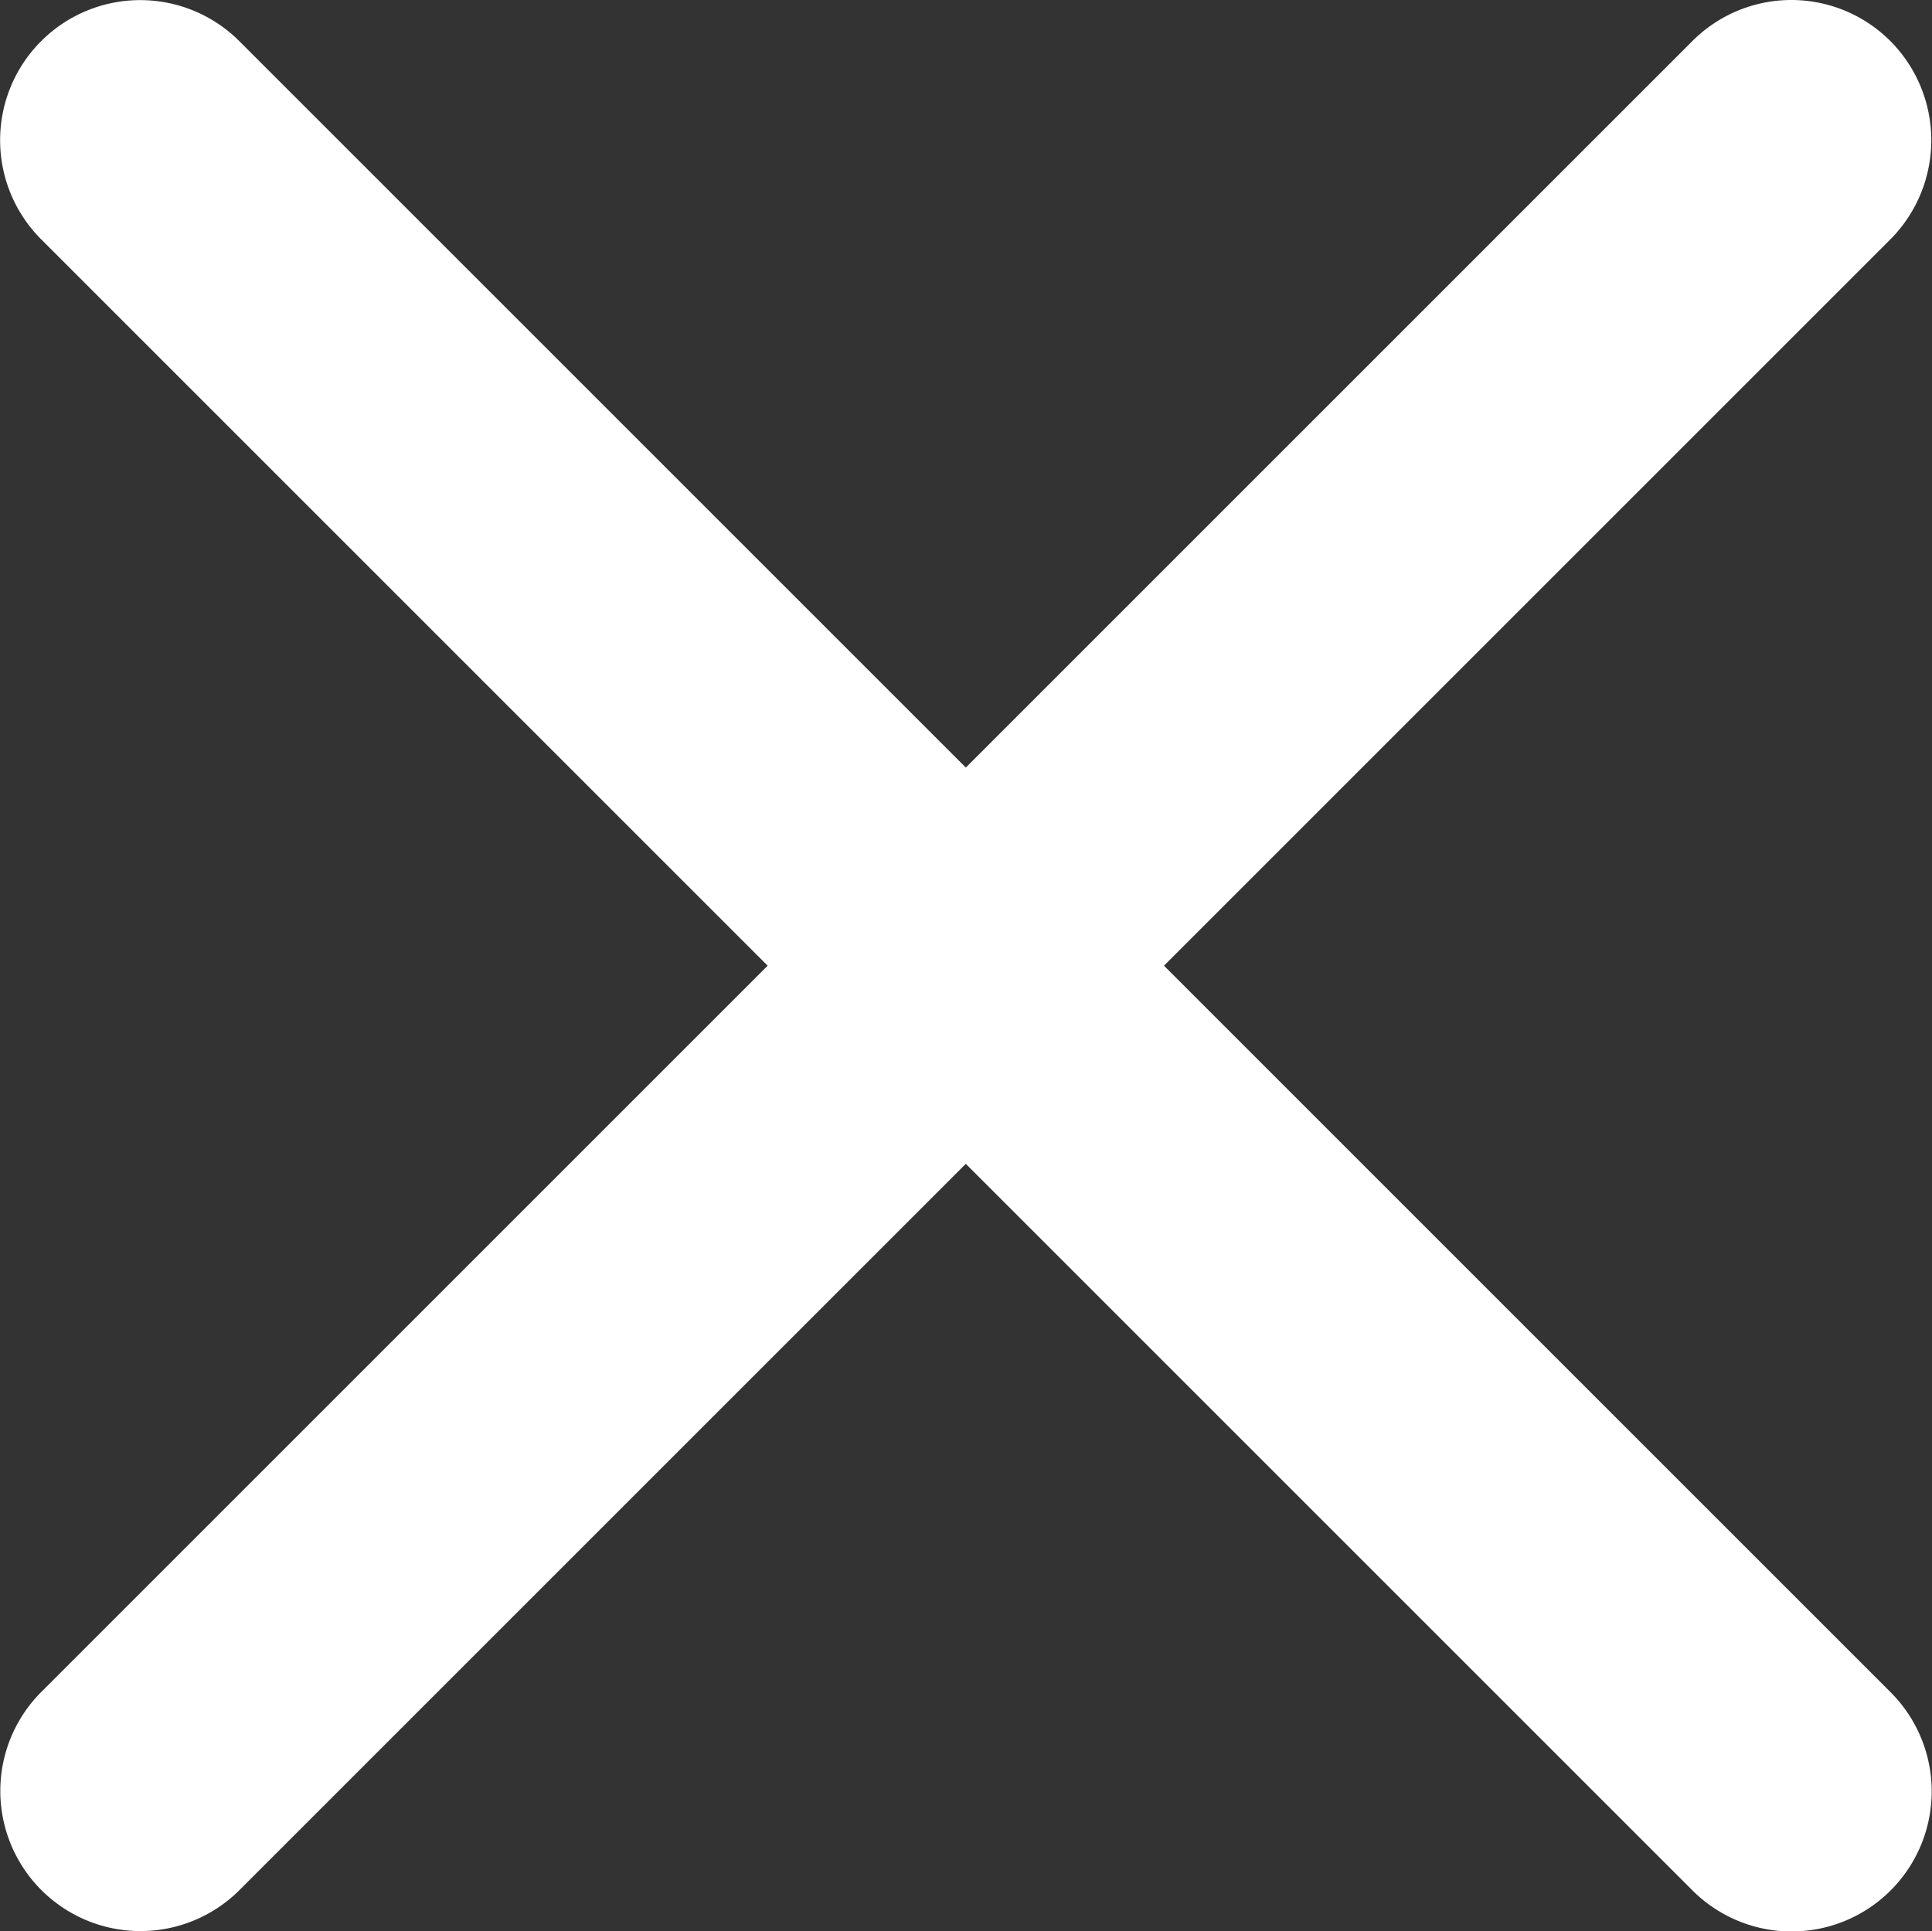 <svg xmlns="http://www.w3.org/2000/svg" width="14.975" height="14.972" viewBox="0 0 14.975 14.972"><rect x="0" y="0" width="14.975" height="14.972" fill="#333333" stroke="none"/><defs><style>.a{fill:#fff;}</style></defs><path class="a" d="M22.525,8.191a1.084,1.084,0,0,0-1.536,0l-5.631,5.631L9.727,8.191A1.086,1.086,0,0,0,8.191,9.727l5.631,5.631L8.191,20.989A1.086,1.086,0,0,0,9.73,22.522l5.628-5.628,5.631,5.631a1.086,1.086,0,1,0,1.539-1.533l-5.634-5.634,5.631-5.631A1.09,1.09,0,0,0,22.525,8.191Z" transform="translate(-7.872 -7.872)"/></svg>